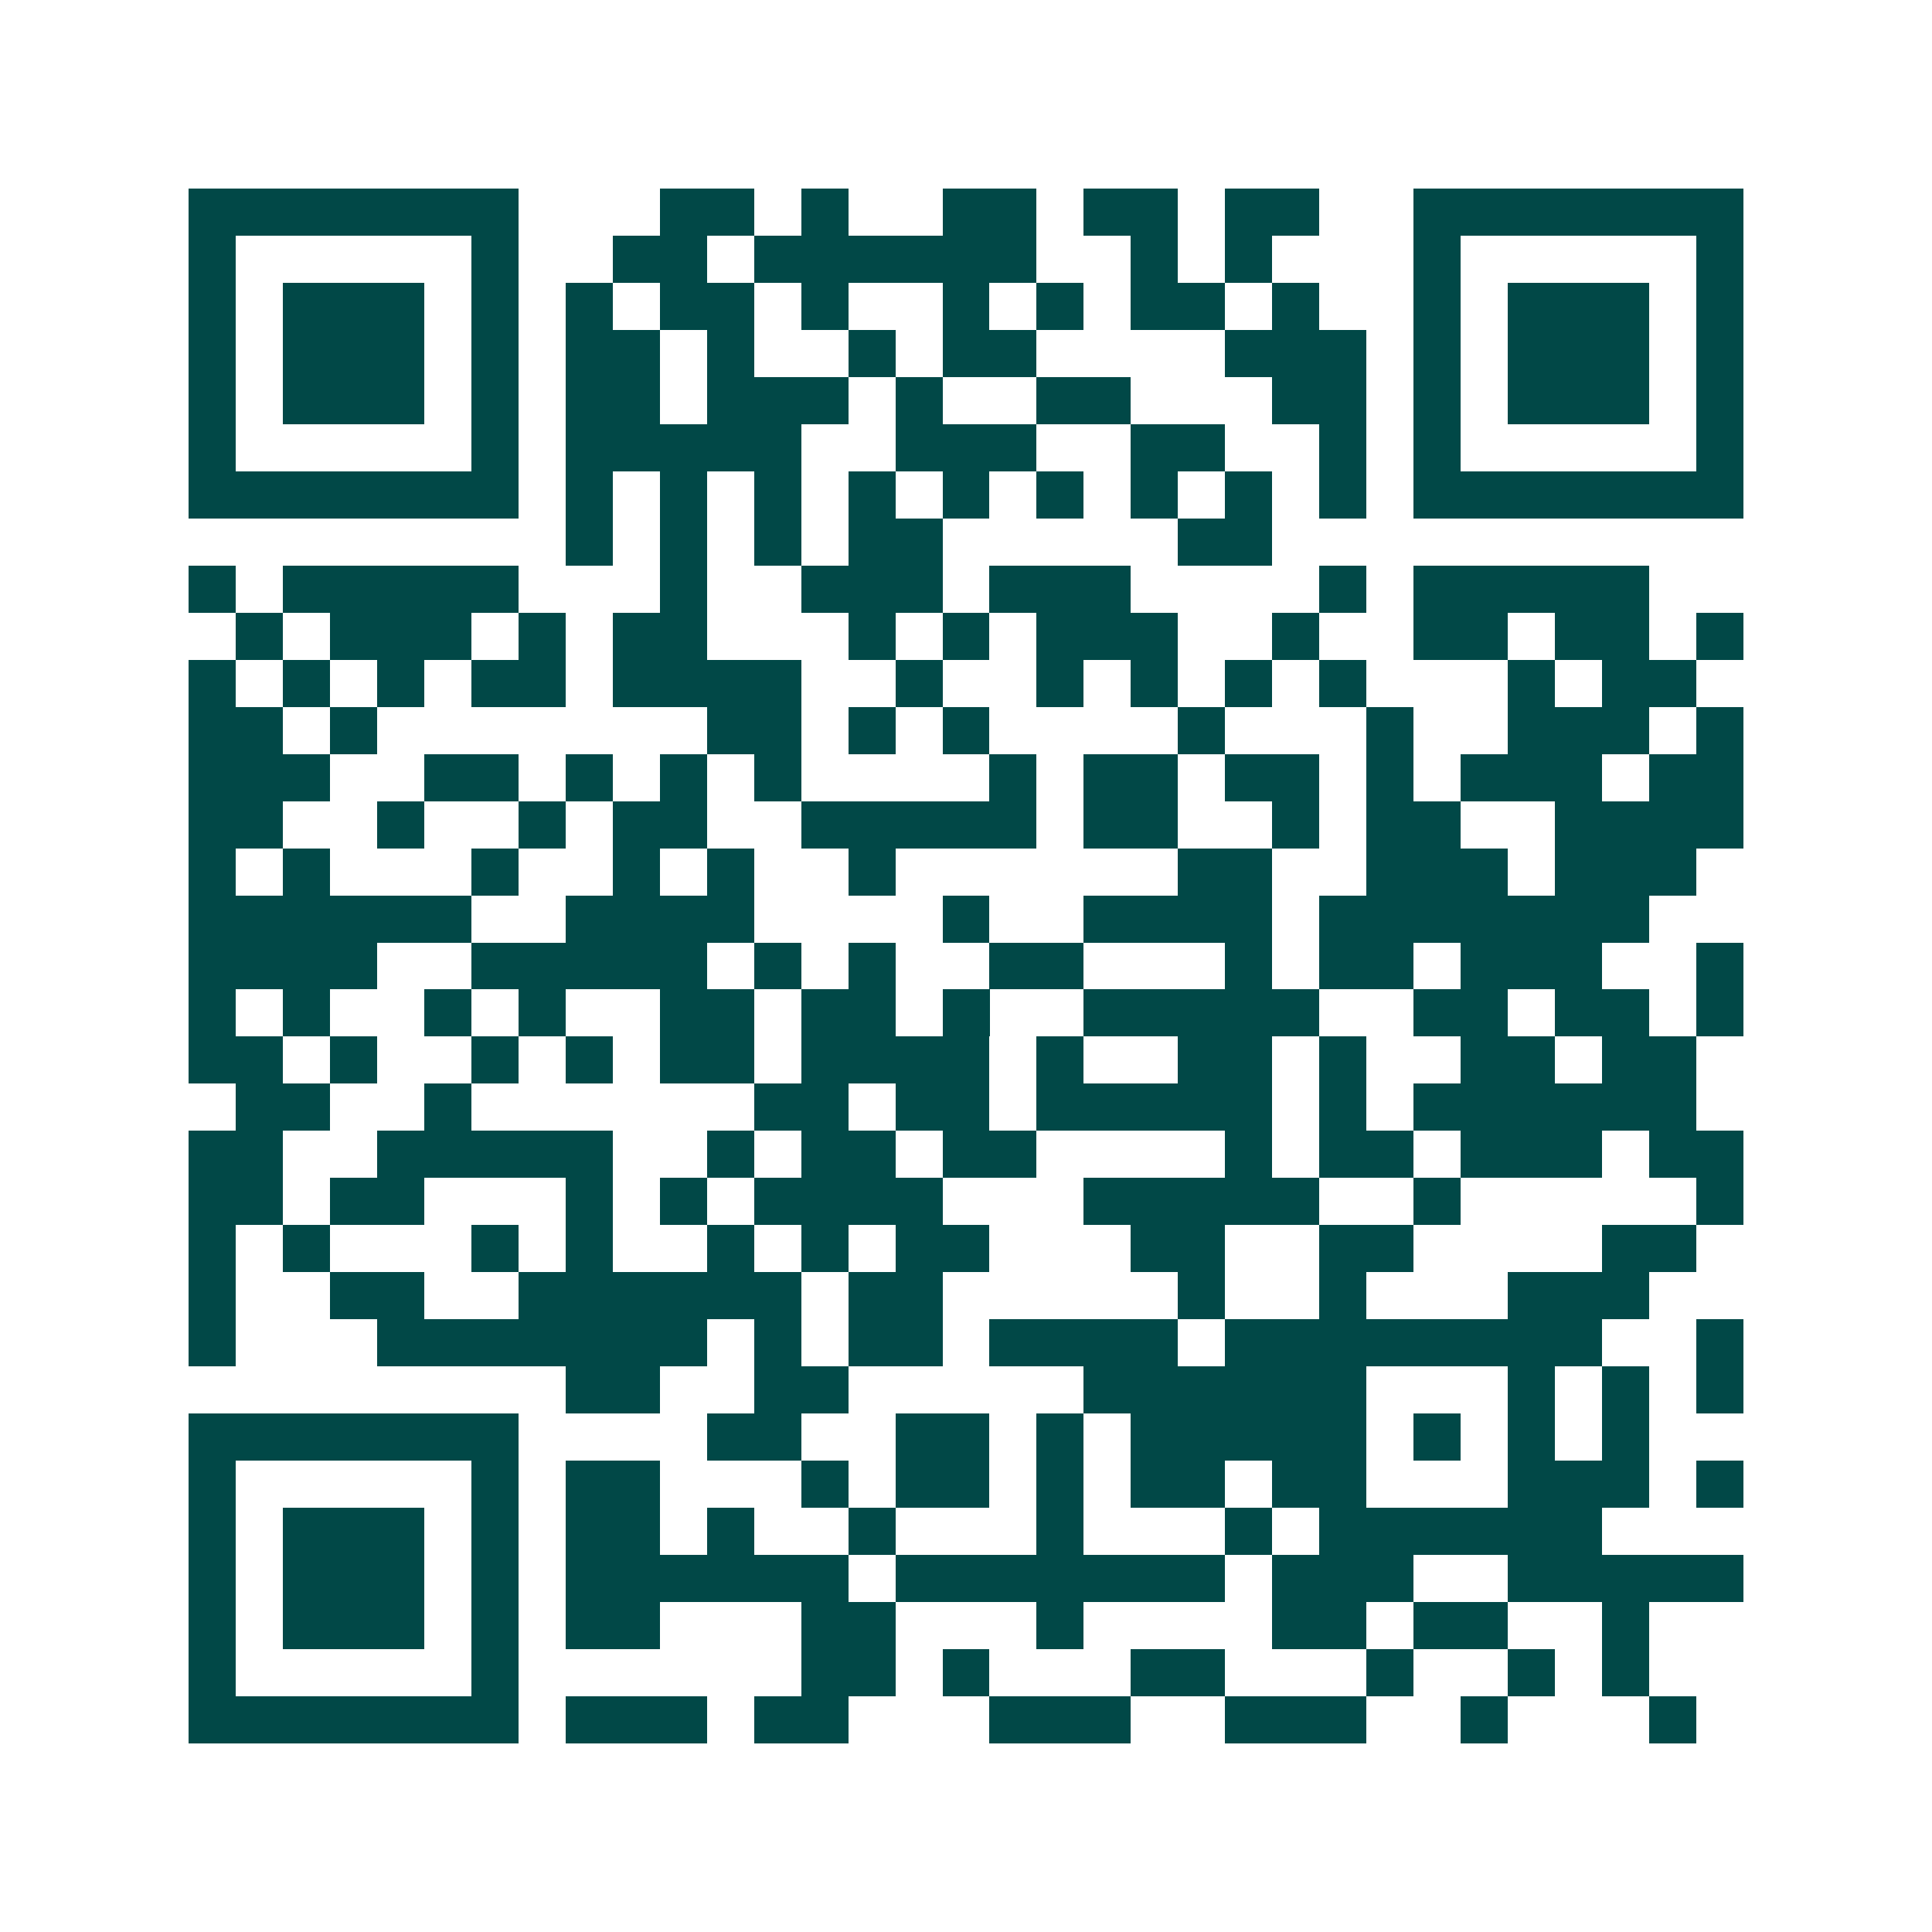 <svg xmlns="http://www.w3.org/2000/svg" width="200" height="200" viewBox="0 0 41 41" shape-rendering="crispEdges"><path fill="#ffffff" d="M0 0h41v41H0z"/><path stroke="#014847" d="M4 4.5h7m3 0h2m1 0h1m2 0h2m1 0h2m1 0h2m2 0h7M4 5.5h1m5 0h1m2 0h2m1 0h6m2 0h1m1 0h1m3 0h1m5 0h1M4 6.5h1m1 0h3m1 0h1m1 0h1m1 0h2m1 0h1m2 0h1m1 0h1m1 0h2m1 0h1m2 0h1m1 0h3m1 0h1M4 7.5h1m1 0h3m1 0h1m1 0h2m1 0h1m2 0h1m1 0h2m4 0h3m1 0h1m1 0h3m1 0h1M4 8.5h1m1 0h3m1 0h1m1 0h2m1 0h3m1 0h1m2 0h2m3 0h2m1 0h1m1 0h3m1 0h1M4 9.5h1m5 0h1m1 0h5m2 0h3m2 0h2m2 0h1m1 0h1m5 0h1M4 10.5h7m1 0h1m1 0h1m1 0h1m1 0h1m1 0h1m1 0h1m1 0h1m1 0h1m1 0h1m1 0h7M12 11.5h1m1 0h1m1 0h1m1 0h2m5 0h2M4 12.5h1m1 0h5m3 0h1m2 0h3m1 0h3m4 0h1m1 0h5M5 13.5h1m1 0h3m1 0h1m1 0h2m3 0h1m1 0h1m1 0h3m2 0h1m2 0h2m1 0h2m1 0h1M4 14.5h1m1 0h1m1 0h1m1 0h2m1 0h4m2 0h1m2 0h1m1 0h1m1 0h1m1 0h1m3 0h1m1 0h2M4 15.5h2m1 0h1m7 0h2m1 0h1m1 0h1m4 0h1m3 0h1m2 0h3m1 0h1M4 16.5h3m2 0h2m1 0h1m1 0h1m1 0h1m4 0h1m1 0h2m1 0h2m1 0h1m1 0h3m1 0h2M4 17.5h2m2 0h1m2 0h1m1 0h2m2 0h5m1 0h2m2 0h1m1 0h2m2 0h4M4 18.5h1m1 0h1m3 0h1m2 0h1m1 0h1m2 0h1m6 0h2m2 0h3m1 0h3M4 19.5h6m2 0h4m4 0h1m2 0h4m1 0h7M4 20.5h4m2 0h5m1 0h1m1 0h1m2 0h2m3 0h1m1 0h2m1 0h3m2 0h1M4 21.5h1m1 0h1m2 0h1m1 0h1m2 0h2m1 0h2m1 0h1m2 0h5m2 0h2m1 0h2m1 0h1M4 22.5h2m1 0h1m2 0h1m1 0h1m1 0h2m1 0h4m1 0h1m2 0h2m1 0h1m2 0h2m1 0h2M5 23.5h2m2 0h1m6 0h2m1 0h2m1 0h5m1 0h1m1 0h6M4 24.5h2m2 0h5m2 0h1m1 0h2m1 0h2m4 0h1m1 0h2m1 0h3m1 0h2M4 25.5h2m1 0h2m3 0h1m1 0h1m1 0h4m3 0h5m2 0h1m5 0h1M4 26.5h1m1 0h1m3 0h1m1 0h1m2 0h1m1 0h1m1 0h2m3 0h2m2 0h2m4 0h2M4 27.5h1m2 0h2m2 0h6m1 0h2m5 0h1m2 0h1m3 0h3M4 28.5h1m3 0h7m1 0h1m1 0h2m1 0h4m1 0h8m2 0h1M12 29.5h2m2 0h2m5 0h6m3 0h1m1 0h1m1 0h1M4 30.5h7m4 0h2m2 0h2m1 0h1m1 0h5m1 0h1m1 0h1m1 0h1M4 31.5h1m5 0h1m1 0h2m3 0h1m1 0h2m1 0h1m1 0h2m1 0h2m3 0h3m1 0h1M4 32.5h1m1 0h3m1 0h1m1 0h2m1 0h1m2 0h1m3 0h1m3 0h1m1 0h6M4 33.5h1m1 0h3m1 0h1m1 0h6m1 0h7m1 0h3m2 0h5M4 34.5h1m1 0h3m1 0h1m1 0h2m3 0h2m3 0h1m4 0h2m1 0h2m2 0h1M4 35.5h1m5 0h1m6 0h2m1 0h1m3 0h2m3 0h1m2 0h1m1 0h1M4 36.5h7m1 0h3m1 0h2m3 0h3m2 0h3m2 0h1m3 0h1"/></svg>
